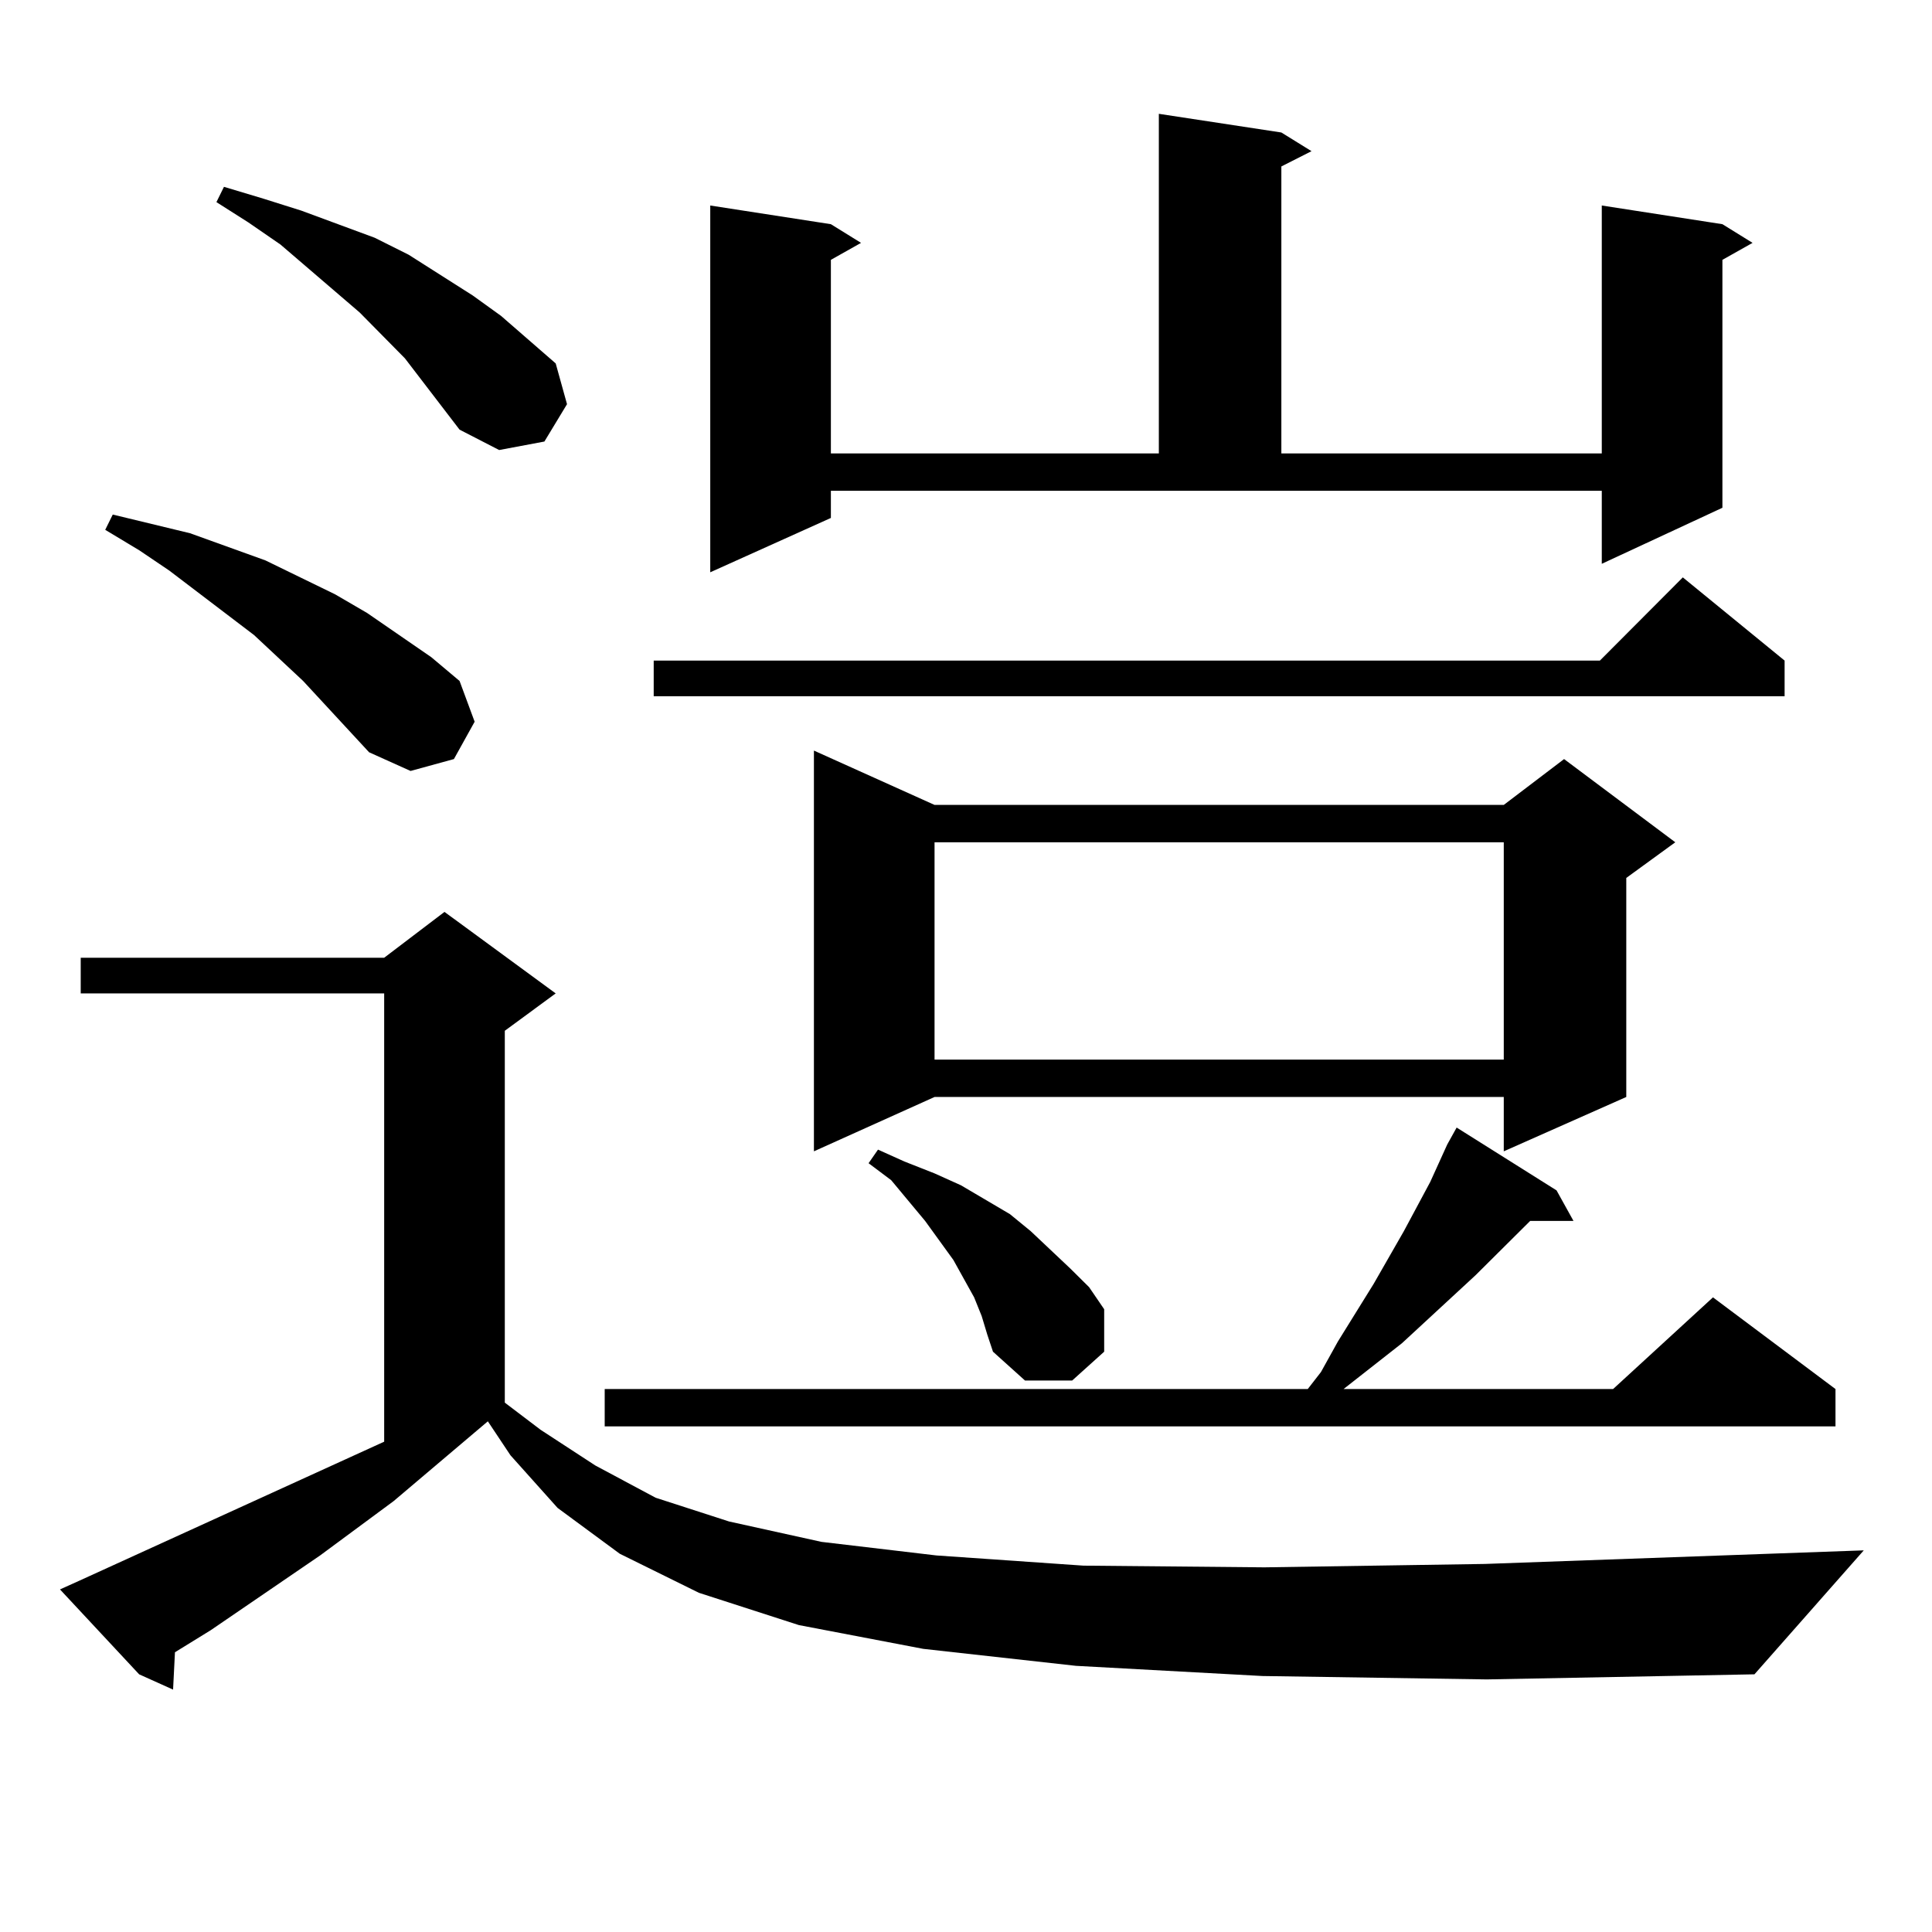 <?xml version="1.0" encoding="utf-8"?>
<!-- Generator: Adobe Illustrator 16.0.0, SVG Export Plug-In . SVG Version: 6.00 Build 0)  -->
<!DOCTYPE svg PUBLIC "-//W3C//DTD SVG 1.1//EN" "http://www.w3.org/Graphics/SVG/1.1/DTD/svg11.dtd">
<svg version="1.1" id="图层_1" xmlns="http://www.w3.org/2000/svg" xmlns:xlink="http://www.w3.org/1999/xlink" x="0px" y="0px"
	 width="1000px" height="1000px" viewBox="0 0 1000 1000" enable-background="new 0 0 1000 1000" xml:space="preserve">
<path d="M653.472,867.504l-96.583-5.273l-79.022-8.789l-64.389-12.305l-51.706-16.699l-40.975-20.215l-32.194-23.73l-24.39-27.246
	l-11.707-17.578l-48.779,41.309l-38.048,28.125l-56.584,38.672l-18.536,11.426l-0.976,19.336l-17.561-7.91L31.048,822.68
	l9.756-4.395l158.045-72.07V514.184H41.779v-18.457h157.069l31.219-23.73l57.56,42.188l-26.341,19.336V726l18.536,14.063
	l28.292,18.457l31.219,16.699l38.048,12.305l47.804,10.547l59.511,7.031l76.096,5.273l93.656,0.879l114.144-1.758l196.093-7.031
	l-56.584,64.16l-138.533,2.637L653.472,867.504z M191.044,389.379l-34.146-36.914l-25.365-23.73l-43.901-33.398l-15.609-10.547
	l-17.561-10.547l3.902-7.91L98.363,276l39.023,14.063l36.097,17.578l16.585,9.668l33.17,22.852l14.634,12.305l7.805,21.094
	l-10.731,19.336l-22.438,6.152L191.044,389.379z M237.872,222.387l-28.292-36.914l-23.414-23.73l-40.975-35.156l-16.585-11.426
	l-16.585-10.547l3.902-7.91l20.487,6.152l19.512,6.152l38.048,14.063l17.561,8.789l33.17,21.094l14.634,10.547l28.292,24.609
	l5.854,21.094l-11.707,19.336l-23.414,4.395L237.872,222.387z M805.663,616.137l8.78,15.82h-22.438l-28.292,28.125l-38.048,35.156
	l-30.243,23.73h-0.976h140.484l51.706-47.461l63.413,47.461v19.336H312.992v-19.336h363.894l6.829-8.789l8.78-15.82l18.536-29.883
	l15.609-27.246l13.658-25.488l8.78-19.336l4.878-8.789L805.663,616.137z M923.709,341.918v18.457H338.357v-18.457h489.744
	l42.926-43.066L923.709,341.918z M430.063,268.09l-62.438,28.125V106.371l62.438,9.668l15.609,9.668l-15.609,8.789v100.195h169.752
	V58.91l63.413,9.668l15.609,9.668l-15.609,7.91v148.535h165.85v-128.32l62.438,9.668l15.609,9.668l-15.609,8.789v128.32
	l-62.438,29.004v-37.793H430.063V268.09z M483.72,416.625h294.627l31.219-23.73l57.56,43.066l-25.365,18.457v113.379l-63.413,28.125
	v-28.125H483.72l-62.438,28.125V388.5L483.72,416.625z M508.109,681.176l-3.902-9.668l-4.878-8.789l-5.854-10.547l-14.634-20.215
	l-17.561-21.094l-11.707-8.789l4.878-7.031l13.658,6.152l15.609,6.152l13.658,6.152l25.365,14.941l10.731,8.789l20.487,19.336
	l9.756,9.668l7.805,11.426v21.973l-16.585,14.941h-24.39l-16.585-14.941l-2.927-8.789L508.109,681.176z M483.72,435.961v112.5
	h294.627v-112.5H483.72z"/>
</svg>
